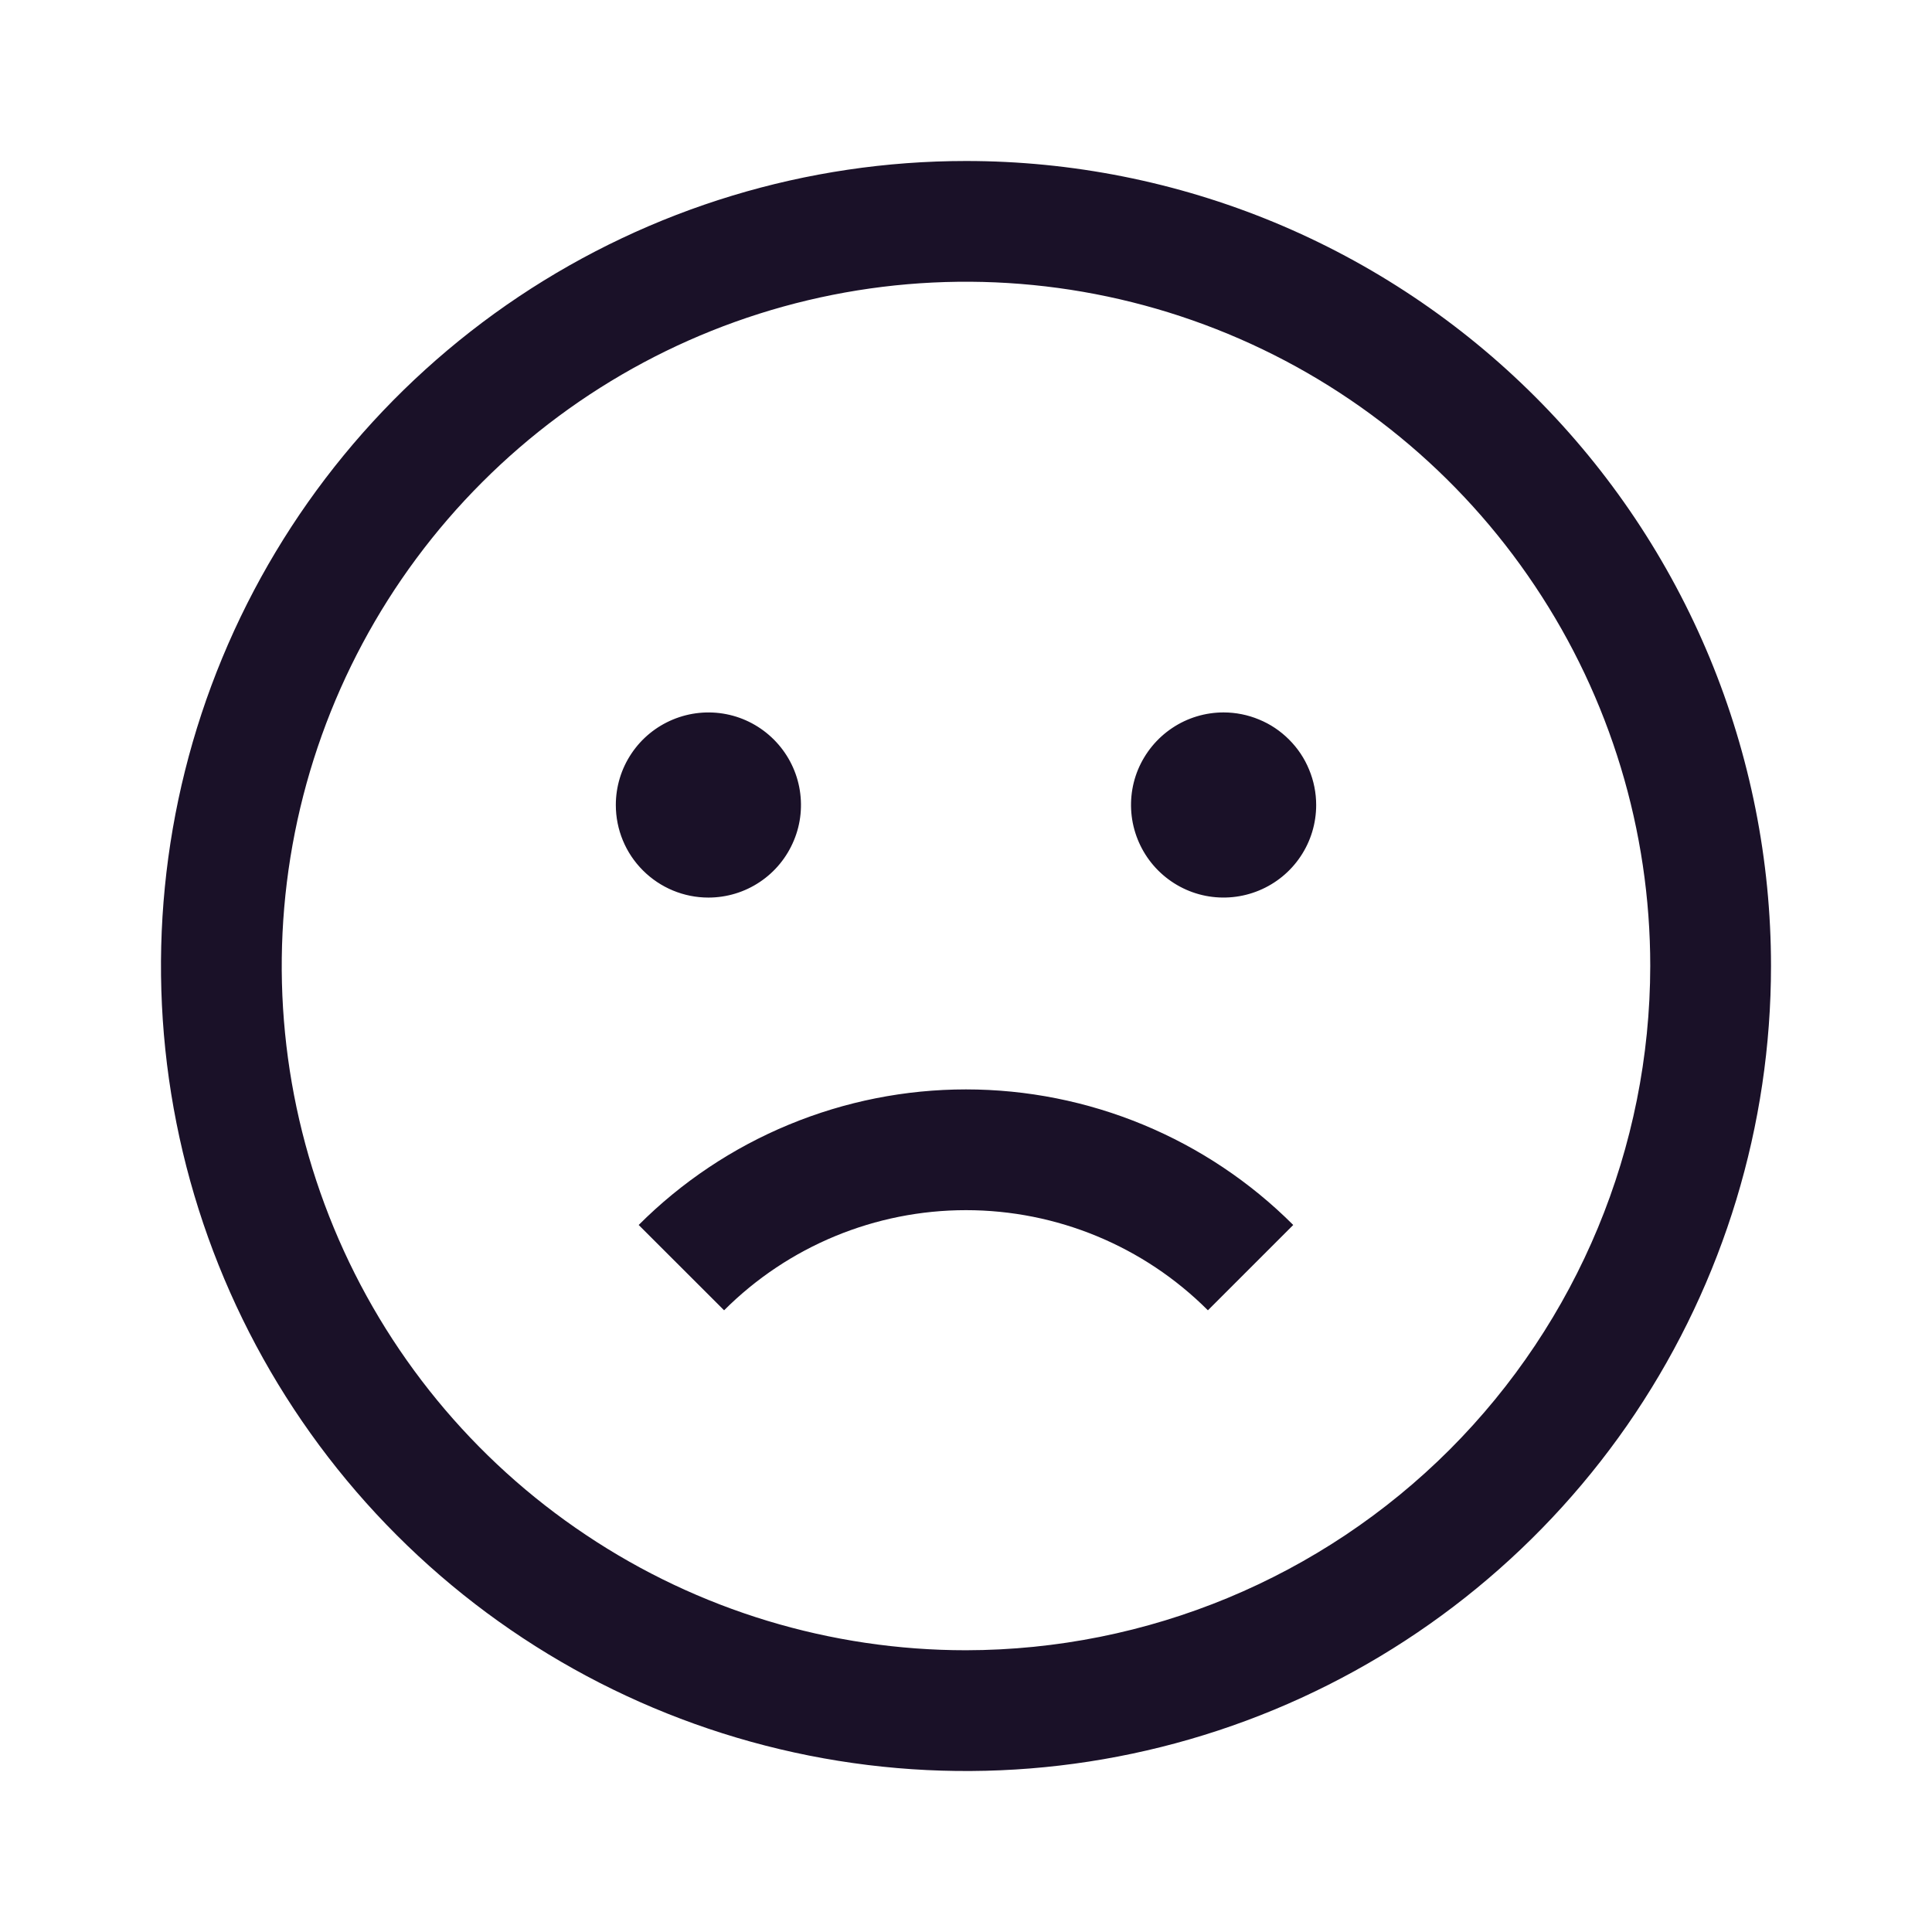 <?xml version="1.0" encoding="UTF-8"?> <svg xmlns="http://www.w3.org/2000/svg" width="24" height="24" viewBox="0 0 24 24" fill="none"><path d="M15.2 8.85C14.973 8.85 14.75 8.917 14.561 9.044C14.372 9.17 14.225 9.35 14.137 9.56C14.05 9.77 14.028 10.001 14.072 10.224C14.117 10.447 14.226 10.652 14.387 10.813C14.548 10.974 14.753 11.084 14.976 11.128C15.199 11.172 15.43 11.149 15.64 11.062C15.85 10.975 16.03 10.828 16.156 10.639C16.283 10.45 16.35 10.227 16.35 10C16.35 9.849 16.32 9.699 16.262 9.56C16.205 9.42 16.12 9.294 16.013 9.187C15.906 9.08 15.78 8.995 15.64 8.938C15.501 8.88 15.351 8.85 15.2 8.85ZM8.8 11.15C9.027 11.15 9.25 11.083 9.439 10.956C9.628 10.83 9.775 10.65 9.862 10.44C9.95 10.23 9.972 9.999 9.928 9.776C9.884 9.553 9.774 9.348 9.613 9.187C9.452 9.026 9.247 8.916 9.024 8.872C8.801 8.828 8.57 8.851 8.36 8.938C8.15 9.025 7.97 9.172 7.844 9.361C7.717 9.55 7.65 9.773 7.65 10C7.65 10.305 7.771 10.598 7.987 10.813C8.203 11.029 8.495 11.15 8.8 11.15ZM7.934 15.217L8.995 16.277C9.792 15.48 10.873 15.033 12 15.033C13.127 15.033 14.208 15.48 15.005 16.277L16.065 15.217C15.531 14.683 14.898 14.26 14.2 13.971C13.502 13.682 12.755 13.533 11.999 13.533C11.244 13.533 10.497 13.682 9.799 13.971C9.101 14.26 8.468 14.683 7.934 15.217ZM12 2C10.022 2 8.089 2.586 6.444 3.685C4.8 4.784 3.518 6.346 2.761 8.173C2.004 10 1.806 12.011 2.192 13.951C2.578 15.891 3.53 17.672 4.929 19.071C6.327 20.47 8.109 21.422 10.049 21.808C11.989 22.194 14 21.996 15.827 21.239C17.654 20.482 19.216 19.2 20.315 17.556C21.413 15.911 22 13.978 22 12C22 10.687 21.741 9.386 21.239 8.173C20.736 6.96 20 5.858 19.071 4.929C18.142 4 17.04 3.264 15.827 2.761C14.614 2.259 13.313 2 12 2ZM12 20.5C10.319 20.5 8.675 20.002 7.278 19.067C5.88 18.134 4.79 16.806 4.147 15.253C3.504 13.7 3.335 11.991 3.663 10.342C3.991 8.693 4.801 7.178 5.99 5.99C7.178 4.801 8.693 3.991 10.342 3.663C11.991 3.335 13.7 3.504 15.253 4.147C16.806 4.79 18.134 5.88 19.067 7.278C20.002 8.675 20.5 10.319 20.5 12C20.497 14.254 19.601 16.414 18.008 18.008C16.414 19.601 14.254 20.497 12 20.5Z" fill="#1A1128"></path></svg> 